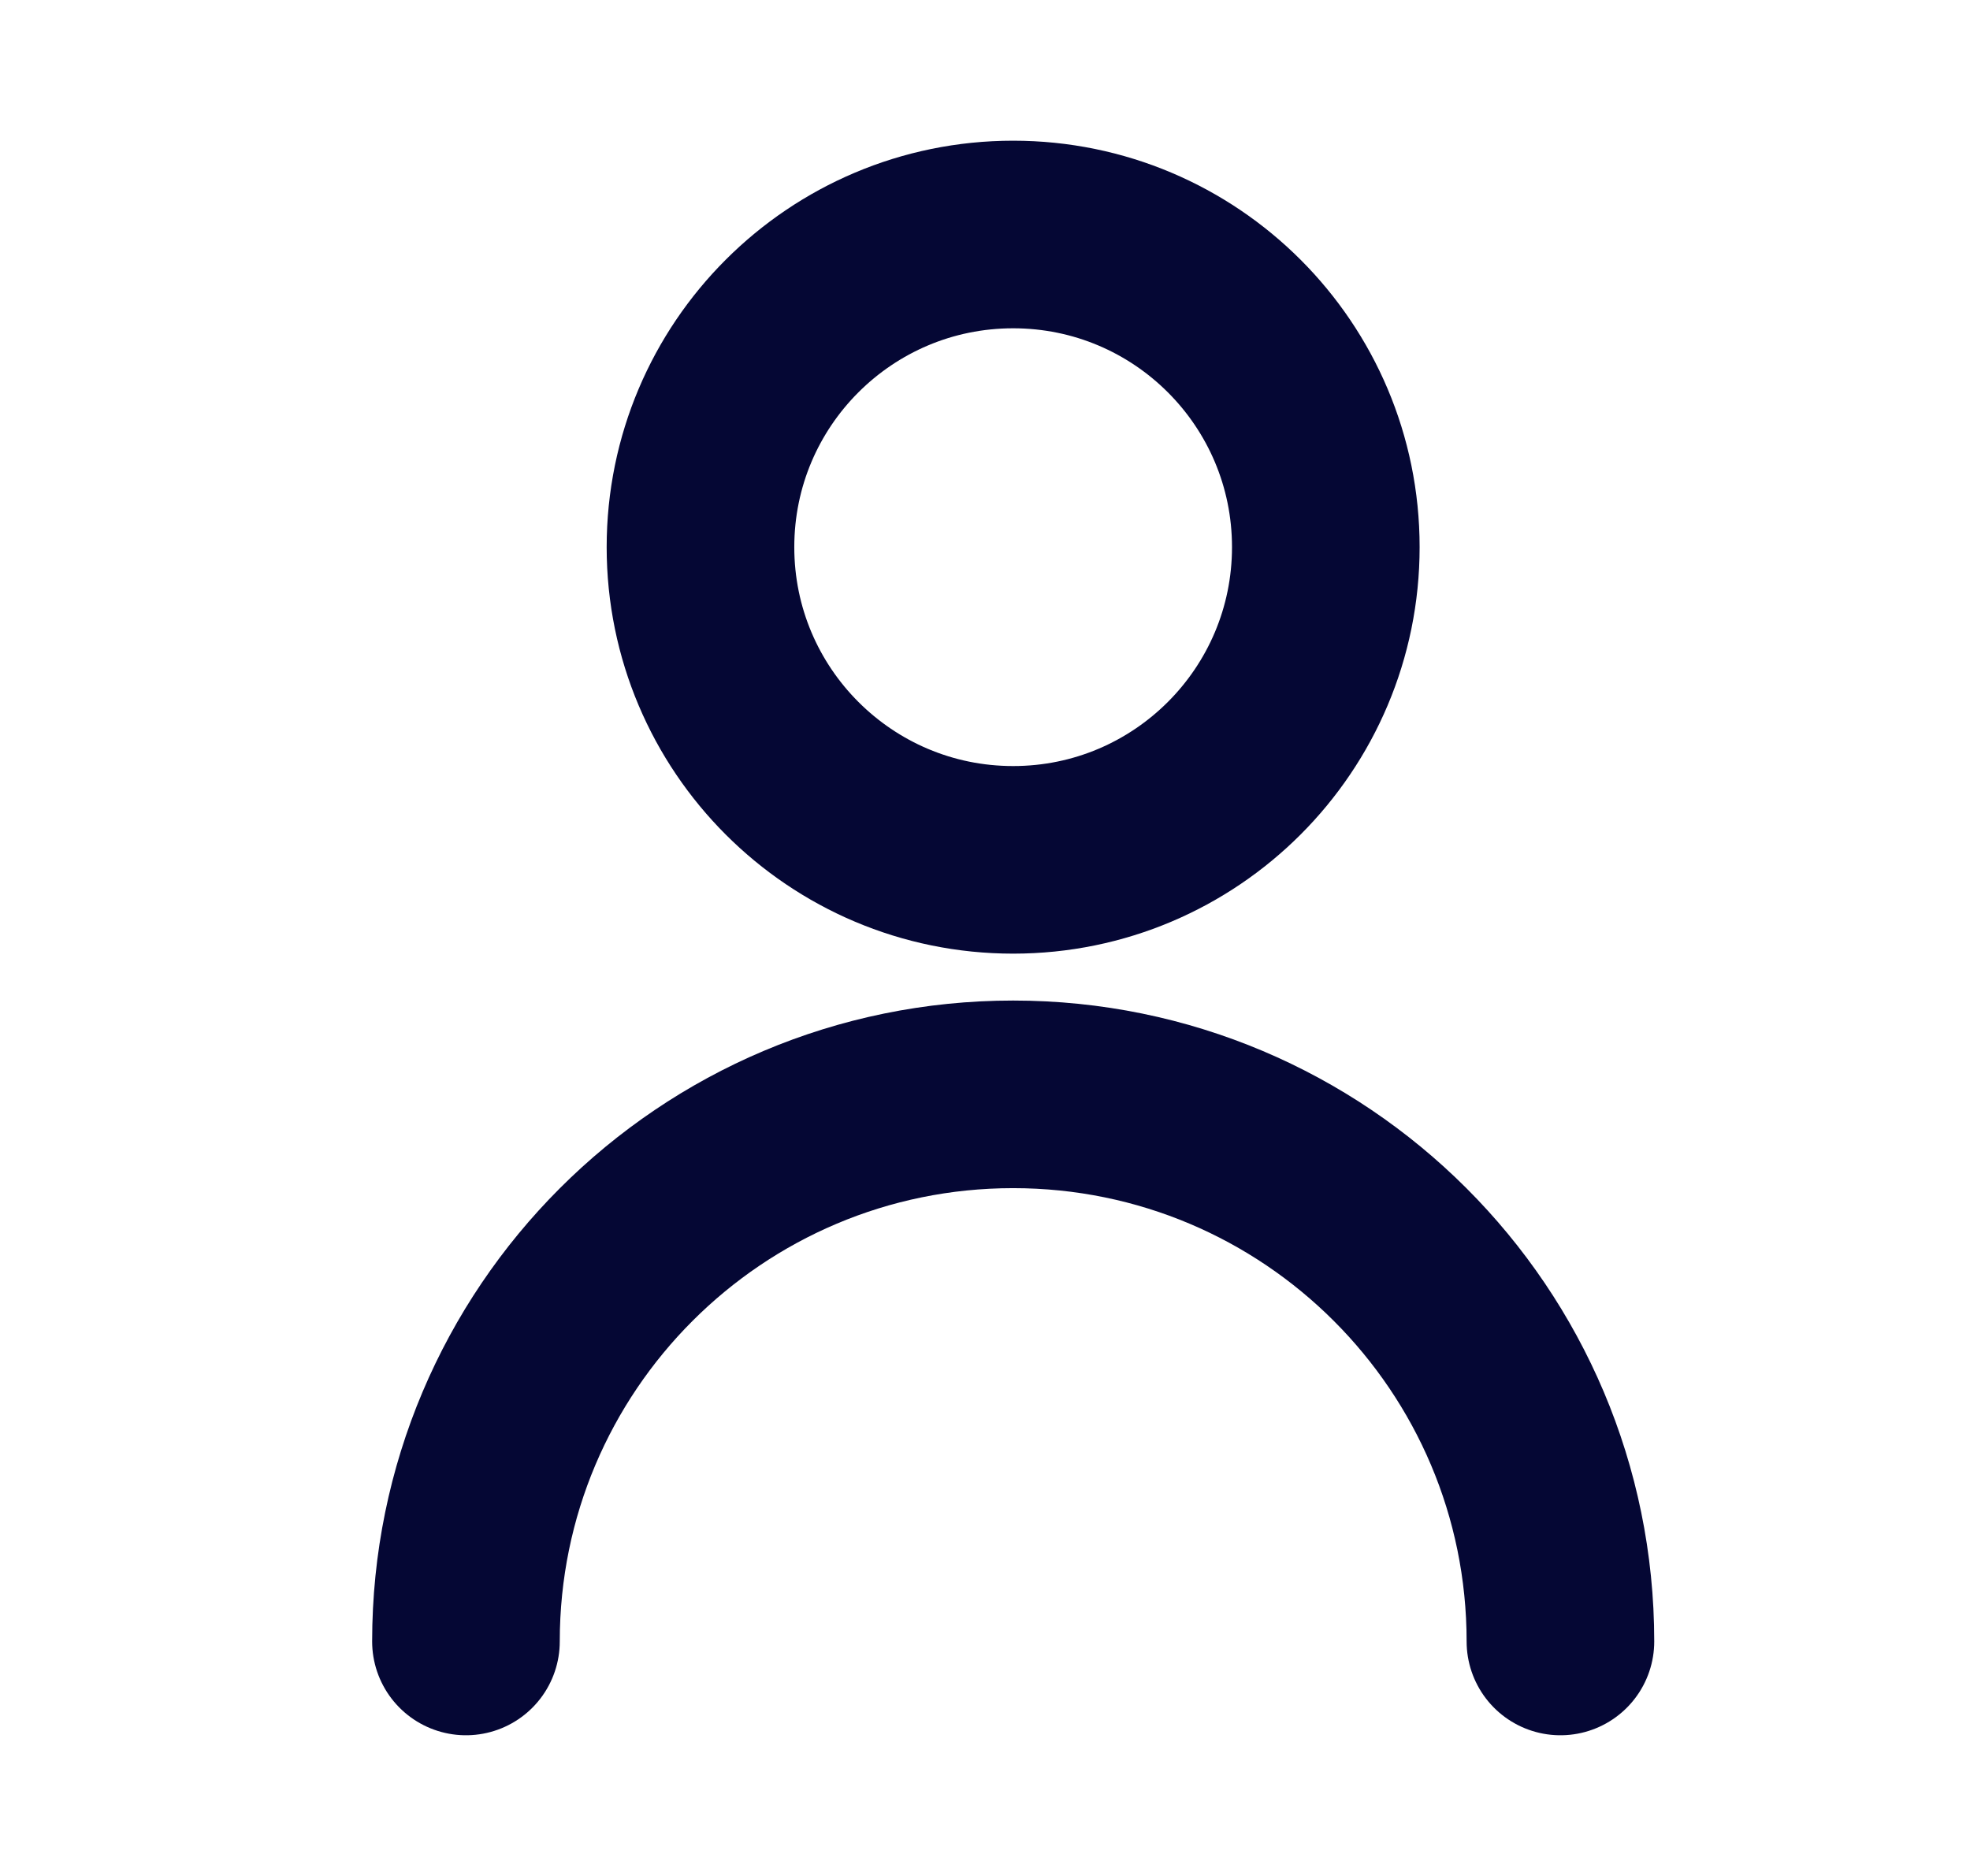<svg width="21" height="20" viewBox="0 0 21 20" fill="none" xmlns="http://www.w3.org/2000/svg">
<path d="M4.967 17.5C4.967 14.278 7.578 11.667 10.8 11.667C14.022 11.667 16.634 14.278 16.634 17.5M14.133 5.833C14.133 7.674 12.641 9.167 10.8 9.167C8.959 9.167 7.467 7.674 7.467 5.833C7.467 3.992 8.959 2.5 10.8 2.5C12.641 2.5 14.133 3.992 14.133 5.833Z" stroke="#050734" stroke-width="2" stroke-linecap="round" stroke-linejoin="round"/>
</svg>

